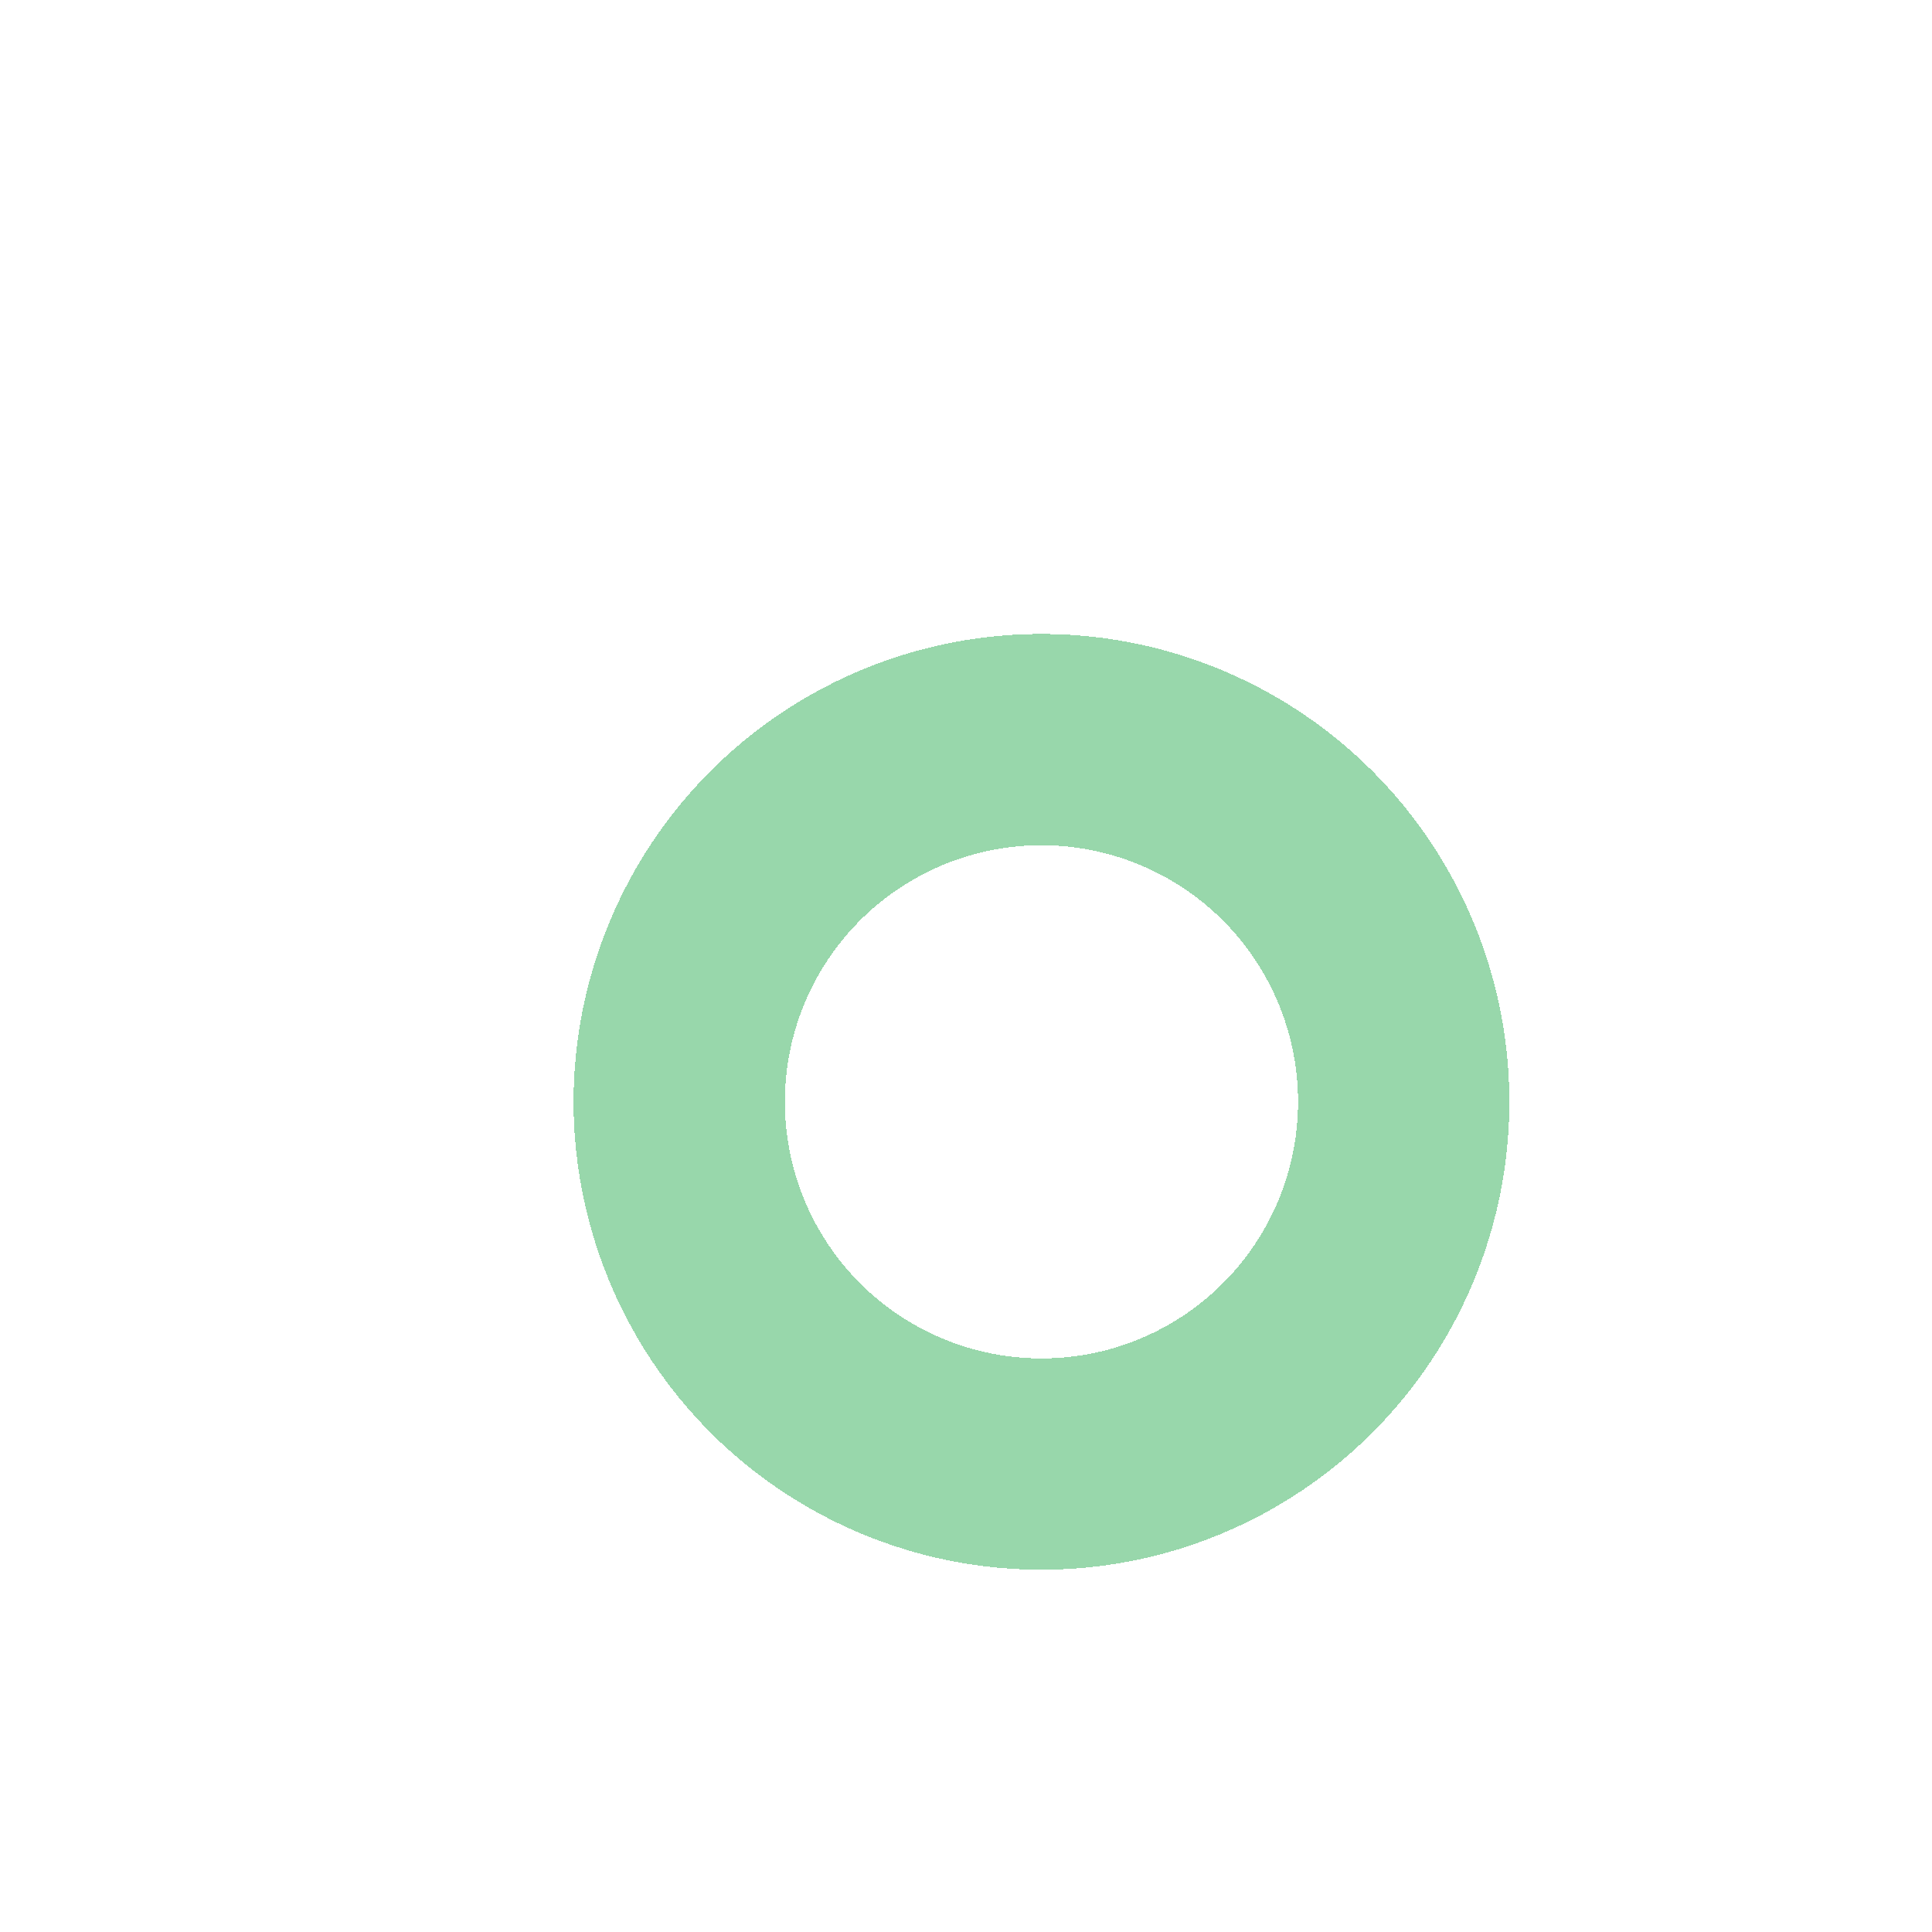 <?xml version="1.0" encoding="UTF-8"?> <svg xmlns="http://www.w3.org/2000/svg" width="64" height="64" viewBox="0 0 64 64" fill="none"> <g filter="url(#filter0_d_676_801)"> <circle cx="32.5" cy="32.5" r="8.5" fill="white" shape-rendering="crispEdges"></circle> <circle cx="32.5" cy="32.5" r="12" stroke="#33B058" stroke-opacity="0.5" stroke-width="7" shape-rendering="crispEdges"></circle> </g> <defs> <filter id="filter0_d_676_801" x="12" y="14" width="45" height="45" filterUnits="userSpaceOnUse" color-interpolation-filters="sRGB"> <feFlood flood-opacity="0" result="BackgroundImageFix"></feFlood> <feColorMatrix in="SourceAlpha" type="matrix" values="0 0 0 0 0 0 0 0 0 0 0 0 0 0 0 0 0 0 127 0" result="hardAlpha"></feColorMatrix> <feOffset dx="2" dy="4"></feOffset> <feGaussianBlur stdDeviation="3.5"></feGaussianBlur> <feComposite in2="hardAlpha" operator="out"></feComposite> <feColorMatrix type="matrix" values="0 0 0 0 0.131 0 0 0 0 0.542 0 0 0 0 0.251 0 0 0 0.5 0"></feColorMatrix> <feBlend mode="normal" in2="BackgroundImageFix" result="effect1_dropShadow_676_801"></feBlend> <feBlend mode="normal" in="SourceGraphic" in2="effect1_dropShadow_676_801" result="shape"></feBlend> </filter> </defs> </svg> 